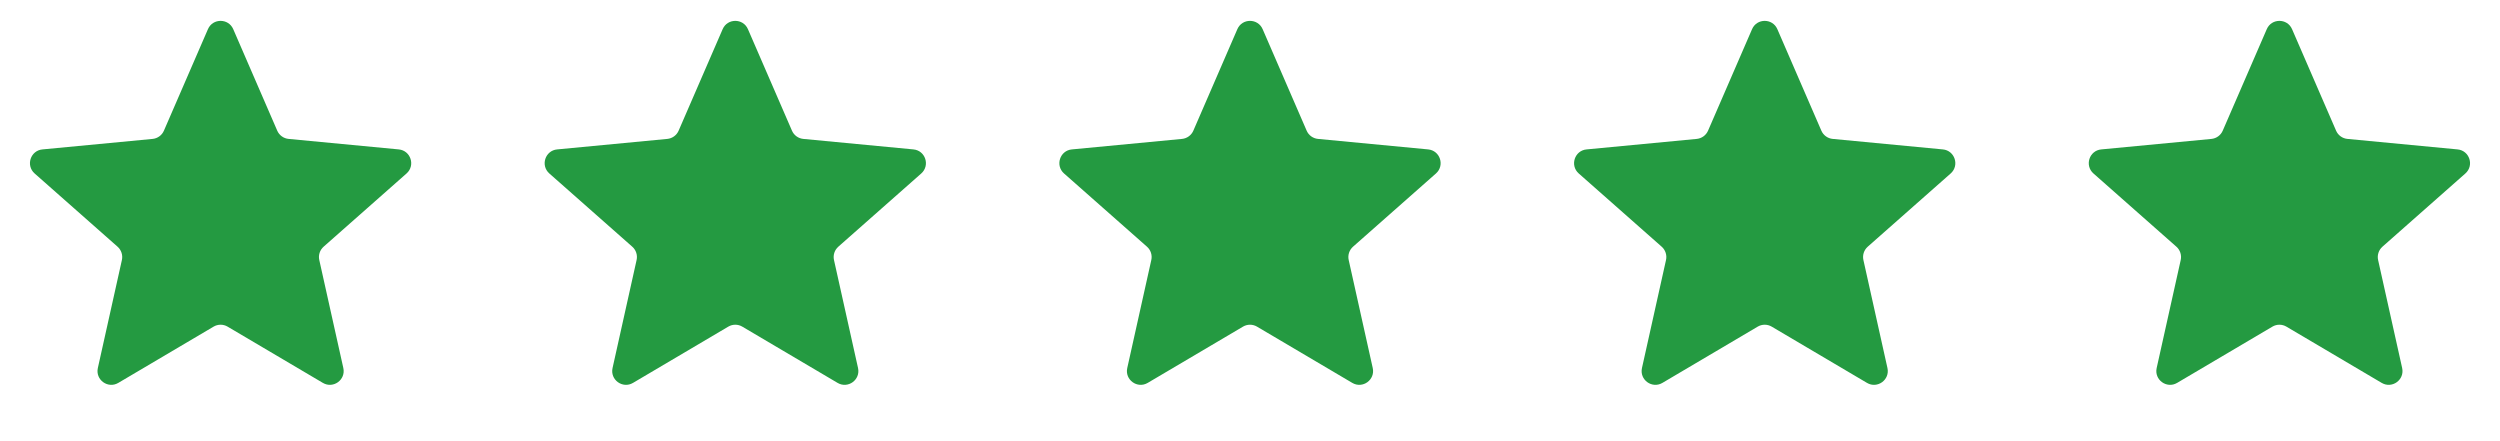 <svg width="136" height="24" viewBox="0 0 136 24" fill="none" xmlns="http://www.w3.org/2000/svg">
<g id="Group 35">
<path id="Star 2" d="M11.312 1.587C11.573 0.985 12.427 0.985 12.688 1.587L15.082 7.109C15.191 7.359 15.428 7.531 15.7 7.557L21.691 8.128C22.344 8.19 22.608 9.002 22.116 9.437L17.605 13.42C17.4 13.601 17.309 13.879 17.369 14.145L18.677 20.02C18.82 20.661 18.129 21.163 17.564 20.829L12.381 17.769C12.146 17.63 11.854 17.63 11.619 17.769L6.436 20.829C5.871 21.163 5.18 20.661 5.323 20.02L6.631 14.145C6.69 13.879 6.6 13.601 6.395 13.42L1.884 9.437C1.392 9.002 1.656 8.19 2.309 8.128L8.301 7.557C8.572 7.531 8.809 7.359 8.917 7.109L11.312 1.587Z" fill="#249A41"/>
<path id="Star 3" d="M39.312 1.587C39.573 0.985 40.427 0.985 40.688 1.587L43.083 7.109C43.191 7.359 43.428 7.531 43.7 7.557L49.691 8.128C50.344 8.19 50.608 9.002 50.116 9.437L45.605 13.42C45.4 13.601 45.309 13.879 45.369 14.145L46.677 20.02C46.82 20.661 46.129 21.163 45.564 20.829L40.381 17.769C40.146 17.63 39.854 17.63 39.619 17.769L34.436 20.829C33.871 21.163 33.18 20.661 33.323 20.02L34.631 14.145C34.691 13.879 34.6 13.601 34.395 13.42L29.884 9.437C29.392 9.002 29.656 8.19 30.309 8.128L36.3 7.557C36.572 7.531 36.809 7.359 36.917 7.109L39.312 1.587Z" fill="#249A41"/>
<path id="Star 4" d="M67.312 1.587C67.573 0.985 68.427 0.985 68.688 1.587L71.082 7.109C71.191 7.359 71.427 7.531 71.7 7.557L77.691 8.128C78.344 8.19 78.608 9.002 78.116 9.437L73.605 13.42C73.4 13.601 73.309 13.879 73.369 14.145L74.677 20.02C74.82 20.661 74.129 21.163 73.564 20.829L68.381 17.769C68.146 17.63 67.854 17.63 67.619 17.769L62.436 20.829C61.871 21.163 61.18 20.661 61.323 20.02L62.631 14.145C62.691 13.879 62.6 13.601 62.395 13.42L57.884 9.437C57.392 9.002 57.656 8.19 58.309 8.128L64.3 7.557C64.573 7.531 64.809 7.359 64.918 7.109L67.312 1.587Z" fill="#249A41"/>
<path id="Star 5" d="M95.312 1.587C95.573 0.985 96.427 0.985 96.688 1.587L99.082 7.109C99.191 7.359 99.427 7.531 99.7 7.557L105.691 8.128C106.344 8.19 106.608 9.002 106.116 9.437L101.605 13.42C101.4 13.601 101.31 13.879 101.369 14.145L102.677 20.02C102.82 20.661 102.129 21.163 101.564 20.829L96.381 17.769C96.146 17.63 95.854 17.63 95.619 17.769L90.436 20.829C89.871 21.163 89.18 20.661 89.323 20.02L90.631 14.145C90.691 13.879 90.6 13.601 90.395 13.42L85.884 9.437C85.392 9.002 85.656 8.19 86.309 8.128L92.3 7.557C92.573 7.531 92.809 7.359 92.918 7.109L95.312 1.587Z" fill="#249A41"/>
<path id="Star 6" d="M123.312 1.587C123.573 0.985 124.427 0.985 124.688 1.587L127.083 7.109C127.191 7.359 127.428 7.531 127.699 7.557L133.691 8.128C134.344 8.19 134.608 9.002 134.116 9.437L129.605 13.42C129.4 13.601 129.31 13.879 129.369 14.145L130.677 20.02C130.82 20.661 130.129 21.163 129.564 20.829L124.381 17.769C124.146 17.63 123.854 17.63 123.619 17.769L118.436 20.829C117.871 21.163 117.18 20.661 117.323 20.02L118.631 14.145C118.69 13.879 118.6 13.601 118.395 13.42L113.884 9.437C113.392 9.002 113.656 8.19 114.309 8.128L120.301 7.557C120.572 7.531 120.809 7.359 120.917 7.109L123.312 1.587Z" fill="#249A41"/>
</g>
</svg>
